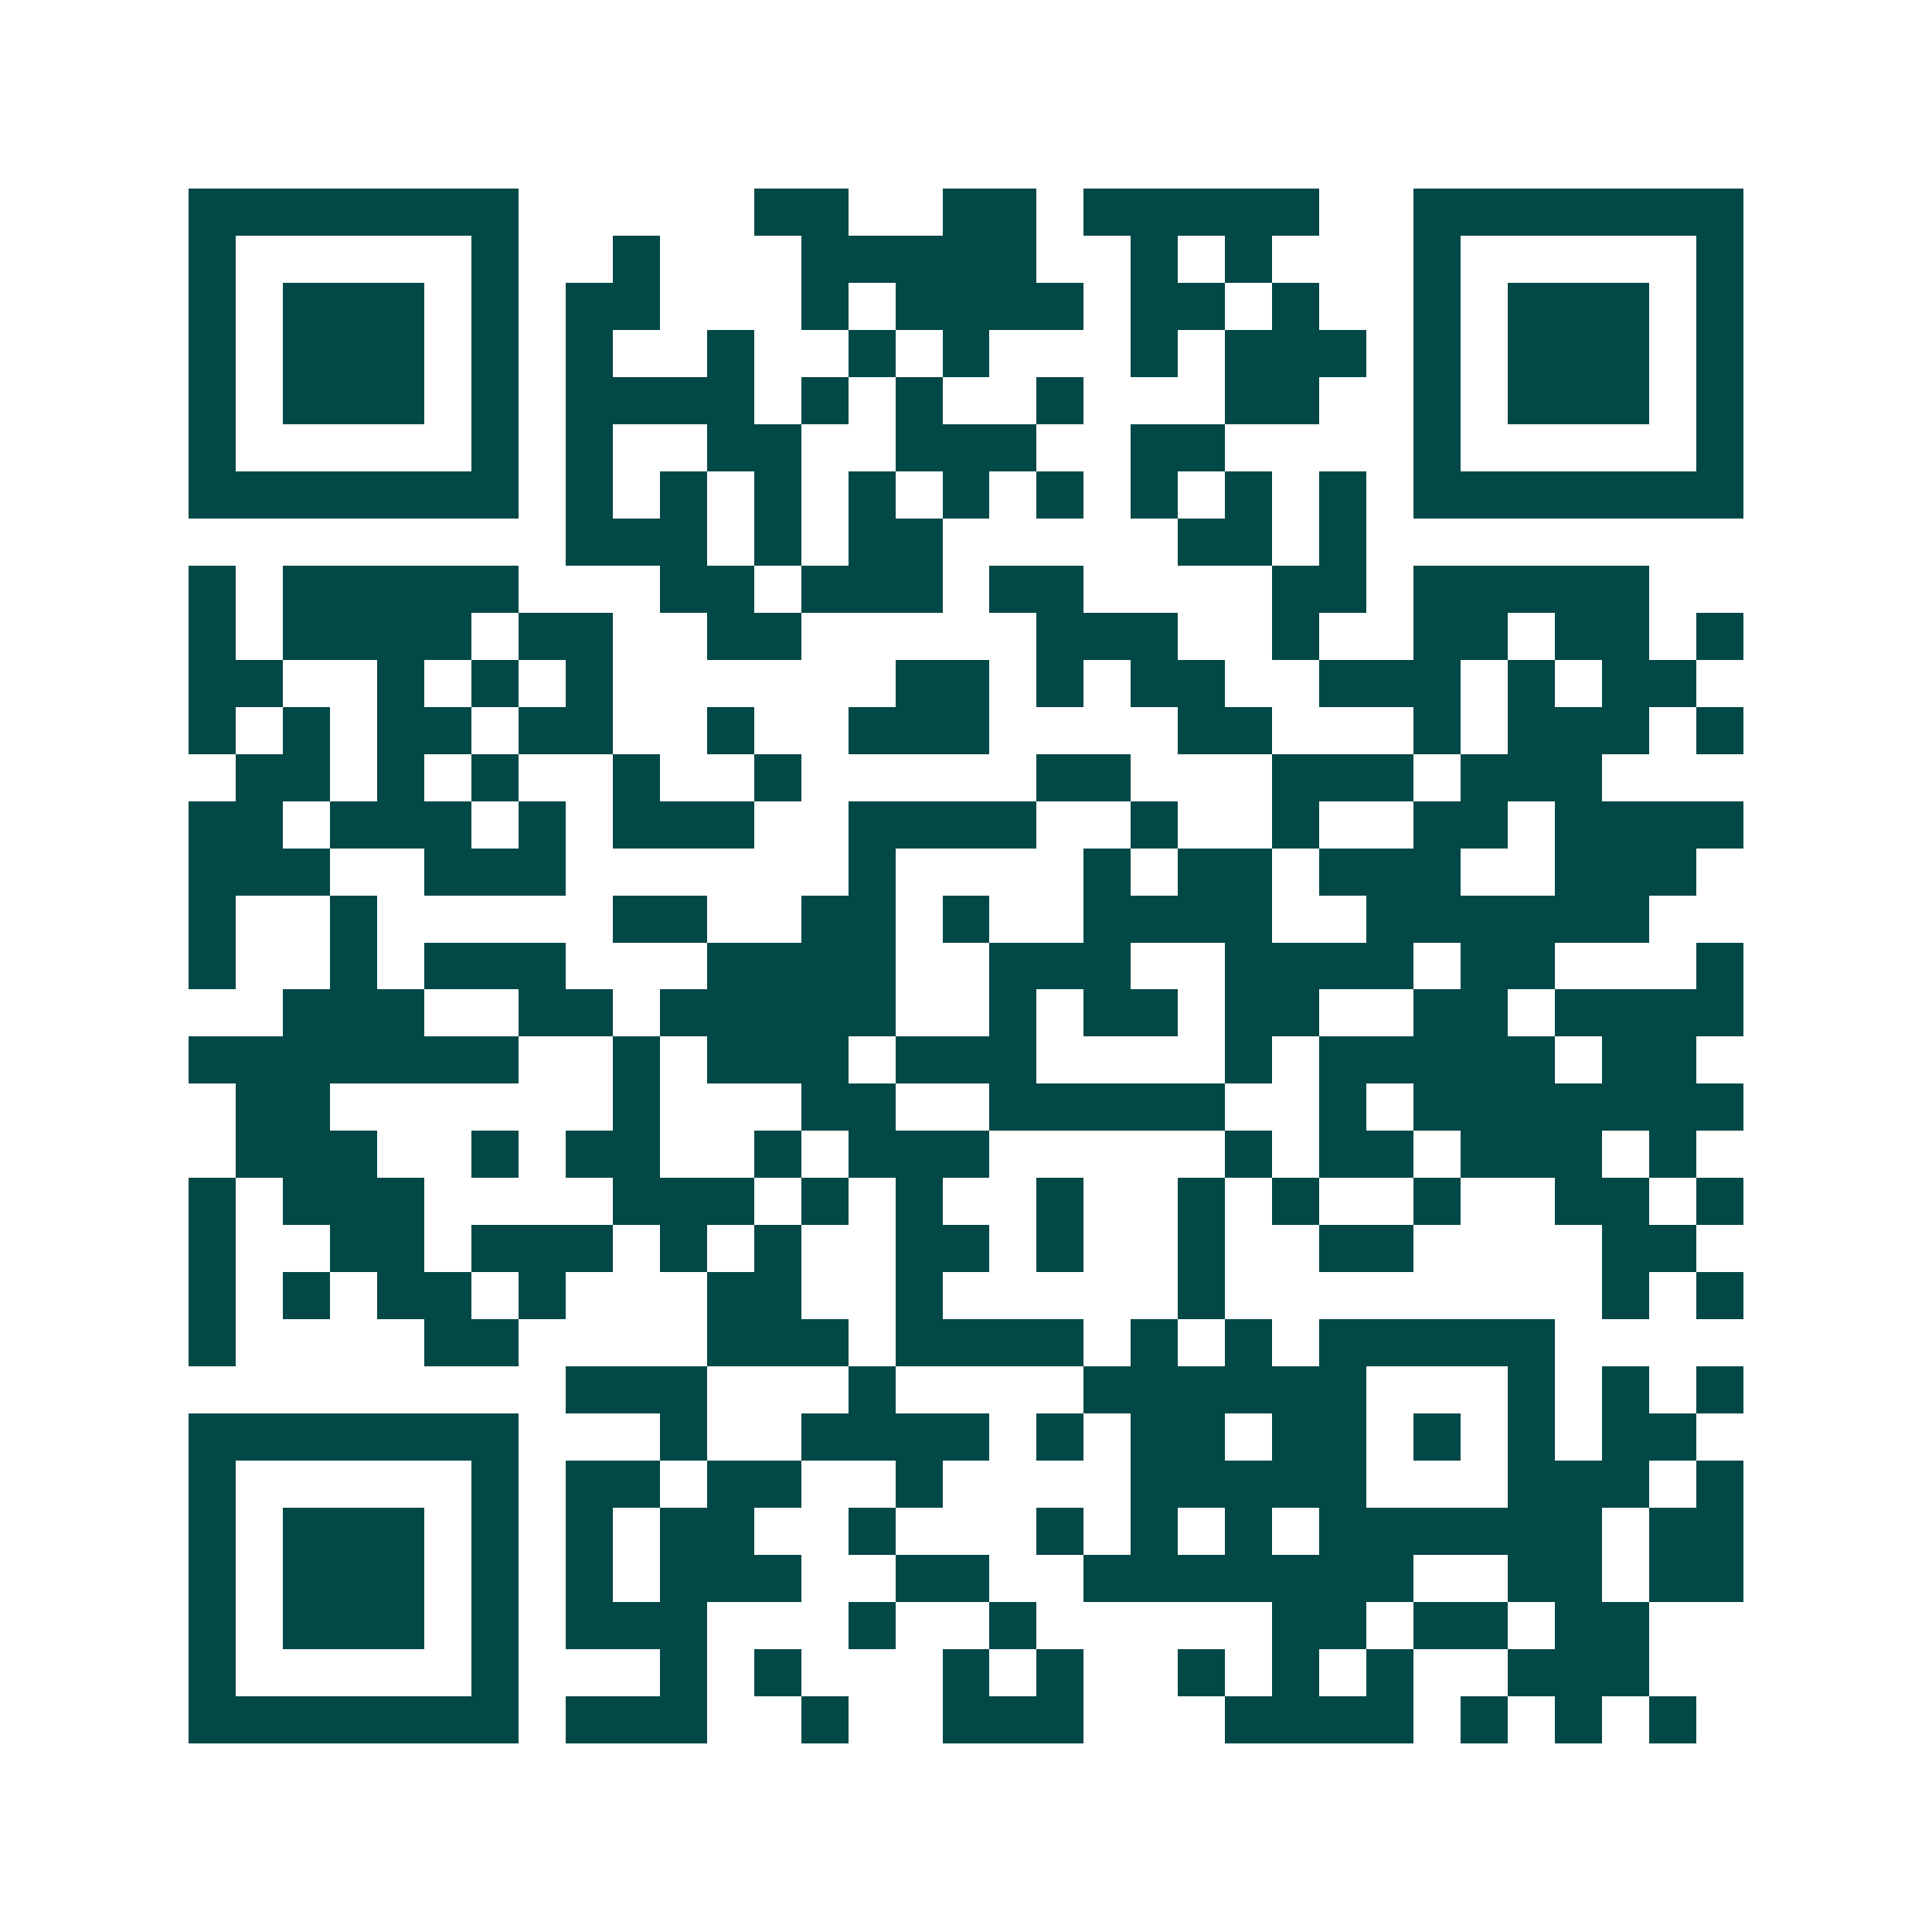 <svg xmlns="http://www.w3.org/2000/svg" width="200" height="200" viewBox="0 0 41 41" shape-rendering="crispEdges"><path fill="#ffffff" d="M0 0h41v41H0z"/><path stroke="#014847" d="M4 4.5h7m5 0h2m2 0h2m1 0h5m2 0h7M4 5.5h1m5 0h1m2 0h1m3 0h5m2 0h1m1 0h1m3 0h1m5 0h1M4 6.5h1m1 0h3m1 0h1m1 0h2m3 0h1m1 0h4m1 0h2m1 0h1m2 0h1m1 0h3m1 0h1M4 7.5h1m1 0h3m1 0h1m1 0h1m2 0h1m2 0h1m1 0h1m3 0h1m1 0h3m1 0h1m1 0h3m1 0h1M4 8.5h1m1 0h3m1 0h1m1 0h4m1 0h1m1 0h1m2 0h1m3 0h2m2 0h1m1 0h3m1 0h1M4 9.5h1m5 0h1m1 0h1m2 0h2m2 0h3m2 0h2m4 0h1m5 0h1M4 10.5h7m1 0h1m1 0h1m1 0h1m1 0h1m1 0h1m1 0h1m1 0h1m1 0h1m1 0h1m1 0h7M12 11.5h3m1 0h1m1 0h2m5 0h2m1 0h1M4 12.5h1m1 0h5m3 0h2m1 0h3m1 0h2m4 0h2m1 0h5M4 13.5h1m1 0h4m1 0h2m2 0h2m5 0h3m2 0h1m2 0h2m1 0h2m1 0h1M4 14.5h2m2 0h1m1 0h1m1 0h1m6 0h2m1 0h1m1 0h2m2 0h3m1 0h1m1 0h2M4 15.5h1m1 0h1m1 0h2m1 0h2m2 0h1m2 0h3m4 0h2m3 0h1m1 0h3m1 0h1M5 16.5h2m1 0h1m1 0h1m2 0h1m2 0h1m5 0h2m3 0h3m1 0h3M4 17.5h2m1 0h3m1 0h1m1 0h3m2 0h4m2 0h1m2 0h1m2 0h2m1 0h4M4 18.5h3m2 0h3m6 0h1m4 0h1m1 0h2m1 0h3m2 0h3M4 19.5h1m2 0h1m5 0h2m2 0h2m1 0h1m2 0h4m2 0h6M4 20.5h1m2 0h1m1 0h3m3 0h4m2 0h3m2 0h4m1 0h2m3 0h1M6 21.5h3m2 0h2m1 0h5m2 0h1m1 0h2m1 0h2m2 0h2m1 0h4M4 22.5h7m2 0h1m1 0h3m1 0h3m4 0h1m1 0h5m1 0h2M5 23.5h2m6 0h1m3 0h2m2 0h5m2 0h1m1 0h7M5 24.5h3m2 0h1m1 0h2m2 0h1m1 0h3m5 0h1m1 0h2m1 0h3m1 0h1M4 25.5h1m1 0h3m4 0h3m1 0h1m1 0h1m2 0h1m2 0h1m1 0h1m2 0h1m2 0h2m1 0h1M4 26.5h1m2 0h2m1 0h3m1 0h1m1 0h1m2 0h2m1 0h1m2 0h1m2 0h2m4 0h2M4 27.5h1m1 0h1m1 0h2m1 0h1m3 0h2m2 0h1m5 0h1m8 0h1m1 0h1M4 28.5h1m4 0h2m4 0h3m1 0h4m1 0h1m1 0h1m1 0h5M12 29.5h3m3 0h1m4 0h6m3 0h1m1 0h1m1 0h1M4 30.5h7m3 0h1m2 0h4m1 0h1m1 0h2m1 0h2m1 0h1m1 0h1m1 0h2M4 31.5h1m5 0h1m1 0h2m1 0h2m2 0h1m4 0h5m3 0h3m1 0h1M4 32.5h1m1 0h3m1 0h1m1 0h1m1 0h2m2 0h1m3 0h1m1 0h1m1 0h1m1 0h6m1 0h2M4 33.5h1m1 0h3m1 0h1m1 0h1m1 0h3m2 0h2m2 0h7m2 0h2m1 0h2M4 34.5h1m1 0h3m1 0h1m1 0h3m3 0h1m2 0h1m5 0h2m1 0h2m1 0h2M4 35.5h1m5 0h1m3 0h1m1 0h1m3 0h1m1 0h1m2 0h1m1 0h1m1 0h1m2 0h3M4 36.5h7m1 0h3m2 0h1m2 0h3m3 0h4m1 0h1m1 0h1m1 0h1"/></svg>
